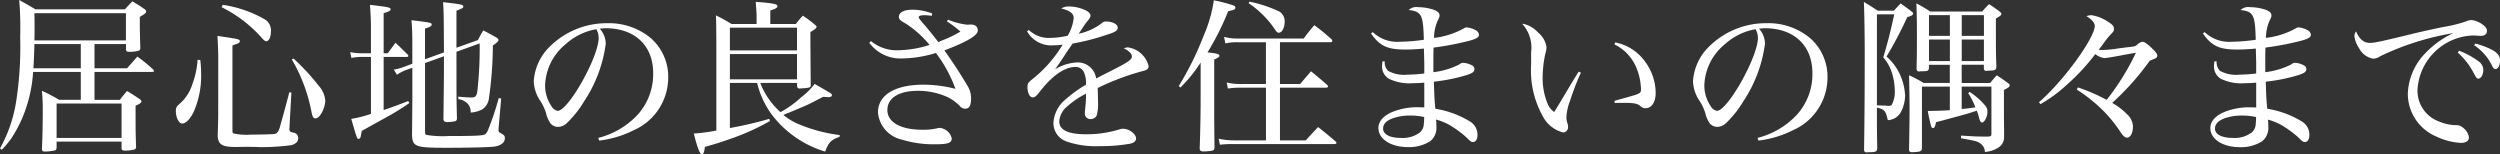 <svg xmlns="http://www.w3.org/2000/svg" width="262.052" height="16.171"><rect width="100%" height="100%" fill="#333333" stroke="none"/><g data-name="グループ 432"><path data-name="パス 3575" d="M9.906 7.156h3.413L14.4 5.931A15.319 15.319 0 0116.067 7.3a.328.328 0 01.07.138c0 .07-.07.105-.193.105H9.906v2.923h2.66c.315-.418.42-.543.753-.928.613.368.788.492 1.365.875.1.088.14.158.14.21 0 .14-.158.261-.613.455 0 2.573 0 2.785.053 4.323a.268.268 0 01-.21.278 3.605 3.605 0 01-.875.107c-.334 0-.42-.037-.438-.245v-.7H5.933v.659c-.018.158-.054.212-.175.263a5.162 5.162 0 01-1.085.123c-.193 0-.263-.07-.28-.261.053-.91.088-2.538.088-3.973a19.683 19.683 0 00-.088-2.135 16.473 16.473 0 011.8.945h2.276V7.541h-5a14.536 14.536 0 01-.753 3.831 13.6 13.6 0 01-1.54 3.152A12.035 12.035 0 01.193 15.7L0 15.557A14.778 14.778 0 001.715 10.5a37.153 37.153 0 00.4-6.581A34.914 34.914 0 002.013 0c.753.418.98.543 1.7.978h9.379c.334-.368.439-.488.79-.838.578.35.751.453 1.3.838a.31.31 0 01.14.228c0 .14-.14.261-.665.56V2.6c0 .4 0 .737.053 2.487a.264.264 0 01-.245.245 3.527 3.527 0 01-.875.1c-.263 0-.334-.033-.385-.208v-.605H9.906zm-6.3-2.538a62.872 62.872 0 01-.105 2.538h4.968V4.619zM13.2 1.381H3.605c.018.593.018.7.018 1.47 0 .735 0 .877-.018 1.383H13.2zM5.933 14.455h6.808v-3.606H5.933z" fill="#fff"/><path data-name="パス 3576" d="M20.99 6.282a10.156 10.156 0 01.088 1.313 9.415 9.415 0 01-.805 4.2c-.369.718-.823 1.155-1.175 1.155s-.665-.63-.665-1.33c0-.333.088-.49.473-.805a4.494 4.494 0 001.26-2 8.769 8.769 0 00.543-2.538zm1.888-.018c0-.84-.035-1.713-.088-2.5 2.275.333 2.347.35 2.347.56 0 .159-.072.193-.772.438v8.961c0 .14.037.228.107.263a6.263 6.263 0 001.836.123c1.19 0 2.24-.035 2.485-.068.245-.054.42-.264.545-.72.541-1.943.873-3.166.98-3.64l.226.018-.21 3.815-.016.07a1.229 1.229 0 00.1.193c.035.053.105.07.3.123a.571.571 0 01.541.578c0 .385-.263.63-.805.753a26.757 26.757 0 01-2.886.194c-.124 0-.333 0-.615-.019-.49 0-.753-.018-1-.018l-1.26.018c-1.4 0-1.8-.245-1.873-1.118.053-1.84.053-2 .053-2.575zm.476-5.756a12.455 12.455 0 014.339 1.486 1.349 1.349 0 01.7 1.365c0 .525-.21.963-.473.963-.14 0-.263-.105-.523-.4A13.753 13.753 0 0023.229.753zm7.419 5.634a22.714 22.714 0 012.608 2.818 2.642 2.642 0 01.718 1.61 3.005 3.005 0 01-.42 1.33c-.208.333-.4.508-.63.508-.193 0-.3-.175-.4-.683a17.158 17.158 0 00-2.065-5.5z" fill="#fff"/><path data-name="パス 3577" d="M40.653 5.582c.278-.385.541-.753.805-1.1.56.523.718.7 1.258 1.223a.241.241 0 01.088.158c0 .053-.07.105-.158.105h-2.433v5.566c.893-.3 1.365-.473 2.573-.945l.124.212a25.427 25.427 0 01-2.5 1.54l-2.489 1.379c-.121.665-.121.683-.191.77a.263.263 0 01-.142.07c-.158 0-.158 0-.77-2.1a12.047 12.047 0 002.065-.523v-5.97h-.963a5.4 5.4 0 00-1.086.105l-.124-.613a5.04 5.04 0 001.208.123h.963V2.869c0-.6-.016-1.12-.1-2.361 1.958.226 2.168.278 2.168.471 0 .14-.21.245-.735.4v4.2zm5.881-.088c-.02-4.148-.02-4.148-.09-5.268 1.98.228 2.118.263 2.118.473 0 .123-.105.193-.716.42v3.885l2.256-.805a9.4 9.4 0 01.56-1.013c.63.331.823.436 1.383.751q.21.158.21.263c0 .123-.228.333-.593.56a40.379 40.379 0 01-.422 5.618 1.612 1.612 0 01-.665 1.07 2.807 2.807 0 01-1.243.348 1.2 1.2 0 00-.315-.928 1.553 1.553 0 00-.98-.471v-.264c.613.053 1.068.088 1.35.088.436 0 .558-.123.648-.648a41.069 41.069 0 00.245-5.021l-2.433.873c0 4.9 0 4.9.051 7.018-.017.142-.051.212-.191.263a4.036 4.036 0 01-.807.088c-.28 0-.385-.07-.418-.28.033-2.905.051-4.025.051-5.986v-.63l-1.979.712v7.141c0 .263.018.333.123.385a10.25 10.25 0 002.328.123c2.645 0 3.623-.035 3.833-.175.14-.088.245-.245.4-.665a27.243 27.243 0 001.033-3.133l.263.035-.263 3.028-.017.3c0 .123.054.21.212.3.383.21.453.28.453.543 0 .455-.42.77-1.1.875-.58.07-2.66.124-4.955.124-3.325 0-3.605-.107-3.675-1.3l.035-3.922V7.104l-.6.212a4.25 4.25 0 00-1.013.523l-.333-.543a5.263 5.263 0 001.225-.35l.716-.263V4.41c0-.963-.018-1.4-.088-2.293 2.013.247 2.12.263 2.12.455 0 .158-.177.263-.7.42V6.21z" fill="#fff"/><path data-name="パス 3578" d="M62.708 14.457a8.474 8.474 0 004.148-2.45 6.35 6.35 0 001.61-4.342c0-2.888-1.925-4.706-4.986-4.706a4.961 4.961 0 00-.615.051 2.377 2.377 0 01.63 1.575 14.208 14.208 0 01-2.258 6.021 10.936 10.936 0 01-1.818 2.295 1.366 1.366 0 01-.93.4 1.047 1.047 0 01-.788-.369 3.172 3.172 0 01-.471-1.1 5.1 5.1 0 00-.632-1.313 3.859 3.859 0 01-.648-2.013 5.555 5.555 0 011.54-3.483 8.483 8.483 0 016.213-2.59 6.821 6.821 0 014.568 1.61 5.386 5.386 0 011.77 4.183 6.033 6.033 0 01-3.625 5.428 10.862 10.862 0 01-3.605 1.083zm-3.4-9.838a5.816 5.816 0 00-2.17 4.307 3.855 3.855 0 00.667 2.205.982.982 0 00.648.49c1.118 0 4.3-5.655 4.3-7.65a2.28 2.28 0 00-.086-.56 2.7 2.7 0 00-.159-.35 6.406 6.406 0 00-3.2 1.558" fill="#fff"/><path data-name="パス 3579" d="M79.692 8.693a7.886 7.886 0 002.118 3.061 10.625 10.625 0 002.188-1.573 6.726 6.726 0 001.383-1.383c.545.3.545.3 1.523.875.212.123.3.21.3.3 0 .124-.14.212-.35.212a.859.859 0 01-.193-.018 3.61 3.61 0 01-.387-.018c-.191.105-.191.105-1.346.7-.4.193-.4.193-2.275.98a2.567 2.567 0 00-.527.228 6.328 6.328 0 001.735 1.015 16.152 16.152 0 004.167 1.085l-.035.191c-.912.334-1.12.562-1.505 1.54a11.014 11.014 0 01-5.568-3.848 9.3 9.3 0 01-1.559-3.347h-2.853v4.726a39.975 39.975 0 004.13-.963l.07.228a24.233 24.233 0 01-4.305 1.925c-1 .35-1.575.525-2.52.788-.053.525-.14.77-.315.77-.21 0-.473-.683-.842-2.17a17.528 17.528 0 002.363-.315V4.514c-.017-2.363-.017-2.363-.051-2.905a16.915 16.915 0 011.645.908h2.623V1.504c-.05-.823-.087-1.26-.087-1.311 1.785.138 2.275.228 2.275.455 0 .173-.175.263-.751.455v1.414h2.676a9.2 9.2 0 01.735-.873 11.272 11.272 0 011.3.98c.107.088.142.138.142.175 0 .14-.193.3-.648.56 0 1.61.016 3.448.033 5.5 0 .333-.018.35-1.206.42-.14-.018-.193-.088-.228-.245v-.341zM83.544 2.9h-7.036v2.386h7.036zm-7.036 5.412h7.036V5.669h-7.036z" fill="#fff"/><path data-name="パス 3580" d="M99.376 2.065a7.57 7.57 0 002.011.525 1.811 1.811 0 00.247-.018h.138c.457 0 .72.228.72.63 0 .508-1.085 1.155-3.5 2.083a47.928 47.928 0 012.378 3.64 2.513 2.513 0 01.42 1.383c0 .753-.191 1.085-.611 1.085a.746.746 0 01-.6-.315 4.71 4.71 0 00-1.245-.893 7.407 7.407 0 00-3.131-.665c-1.978 0-3.187.753-3.187 2.013 0 1.276 1.383 2.065 3.64 2.065a6.369 6.369 0 001.612-.158 1.566 1.566 0 01.245-.035 1.443 1.443 0 011.248 1.088c0 .49-.383.63-1.731.63a11.23 11.23 0 01-3.5-.49 3.191 3.191 0 01-2.5-2.853c0-1.82 1.785-2.905 4.778-2.905a13.55 13.55 0 013.343.438 14.224 14.224 0 00-2.048-3.763 12.461 12.461 0 01-3.607.578 4.04 4.04 0 01-3.376-1.645l.175-.177a4.234 4.234 0 002.818.963 11.348 11.348 0 003.325-.56 10.708 10.708 0 00-2.5-2.238c-.578-.315-.718-.455-.718-.718 0-.438.543-.735 1.365-.735a5.73 5.73 0 012.135.4l-.059.245a5.307 5.307 0 00-.735-.07c-.4 0-.628.07-.628.21 0 .105.158.3.735.961.121.142.578.685 1.33 1.647.158-.07.28-.123.348-.158a11.516 11.516 0 001.962-.945 11.292 11.292 0 00-1.418-1.068z" fill="#fff"/><path data-name="パス 3581" d="M107.837 3.131a2.977 2.977 0 002.258.84 8.433 8.433 0 001.82-.228 4.551 4.551 0 00.63-1.838c0-.49-.369-.788-1.3-1.015a1.36 1.36 0 01.805-.21 4.048 4.048 0 011.591.333c.439.175.667.4.667.63 0 .123-.07.263-.28.525a5.385 5.385 0 00-.49.665c-.333.508-.333.508-.474.7a5.953 5.953 0 002.47-1.138.539.539 0 01.4-.14c.683 0 1.225.28 1.225.648 0 .315-.245.473-1.348.805a22.806 22.806 0 01-3.378.858c-.385.56-.543.77-.912 1.348-.506.77-.628.928-.926 1.348a4.871 4.871 0 012.345-.718 1.942 1.942 0 011.96 1.68c.3-.158.3-.158 1.68-.858 1.628-.823 2.065-1.12 2.065-1.435 0-.3-.333-.63-.84-.858a.955.955 0 01.42-.105 2.606 2.606 0 012.174 1.963c0 .28-.175.42-.648.525a26.332 26.332 0 00-4.691 1.768c.018.473.033.91.033 1.383a4.719 4.719 0 01-.138 1.505.7.7 0 01-.613.368.577.577 0 01-.632-.578c0-.105 0-.105.072-.84a10.716 10.716 0 00.053-1.243 9.124 9.124 0 00-1.98 1.348 2.2 2.2 0 00-.823 1.558c0 .91.93 1.348 2.82 1.348a11.592 11.592 0 003.535-.525 1.307 1.307 0 01.35-.053c.613 0 1.348.56 1.348 1.015 0 .263-.21.455-.578.543a16.828 16.828 0 01-3.22.263 9.277 9.277 0 01-3.5-.49 2.035 2.035 0 01-1.365-1.96 3.428 3.428 0 011.276-2.45 13.288 13.288 0 012.137-1.54 2.831 2.831 0 00-.236-1.352.959.959 0 00-.858-.508c-1.138 0-2.45.91-3.745 2.59-.385.49-.525.6-.735.6-.333 0-.56-.455-.56-1.1 0-.333.088-.473.49-.788a13.528 13.528 0 003.2-3.64 7.01 7.01 0 01-.928.07 2.913 2.913 0 01-2.8-1.453z" fill="#fff"/><path data-name="パス 3582" d="M123.561 9.017a32.053 32.053 0 002.625-5.321 14.4 14.4 0 001.05-3.661 14.989 14.989 0 012.067.541c.138.053.191.124.191.228 0 .175-.1.228-.753.369a28.2 28.2 0 01-2.17 4.321c1.033.105 1.245.175 1.245.369 0 .105-.089.158-.543.383v3.938c0 1.785 0 2.82.033 5.323-.033.175-.07.228-.21.278a5.776 5.776 0 01-.945.088c-.3 0-.4-.1-.4-.348.072-1.84.1-3.833.1-5.111V6.561a15.145 15.145 0 01-2.118 2.61zm9.138.175h-2.61a8.459 8.459 0 00-1.381.088l-.124-.632a6.36 6.36 0 001.612.159h2.5V4.428h-2.974a5.14 5.14 0 00-1.28.123l-.136-.685a5.447 5.447 0 001.431.175h6.915a17.444 17.444 0 011.12-1.4c.825.613 1.05.821 1.8 1.468a.473.473 0 01.087.193c0 .07-.087.124-.21.124h-5.282v4.377h2.118c.492-.578.632-.753 1.138-1.33.753.611.98.805 1.7 1.433a.371.371 0 01.088.158c0 .07-.088.124-.229.124h-4.815v5.529h2.7c.56-.615.735-.807 1.3-1.4.807.648 1.05.838 1.82 1.5.072.07.105.124.105.158 0 .07-.086.124-.212.124h-10.681a11.522 11.522 0 00-1.332.07l-.123-.63a7.272 7.272 0 001.591.175h3.364zM130.982.175a13.567 13.567 0 012.923.943 1.159 1.159 0 01.753 1.155c0 .63-.278 1.157-.613 1.157-.121 0-.228-.07-.35-.264a10.09 10.09 0 00-2.82-2.835z" fill="#fff"/><path data-name="パス 3583" d="M143.893 3.361a3.708 3.708 0 002.89 1.013 17.573 17.573 0 002.466-.208c-.07-2.608-.226-2.958-1.591-3.115a1.162 1.162 0 01.98-.3 5.306 5.306 0 011.628.265c.436.158.63.35.63.611 0 .142-.019.158-.228.615a4.417 4.417 0 00-.35 1.731 8.4 8.4 0 003.185-1.031.554.554 0 01.245-.07 2.564 2.564 0 01.978.315.6.6 0 01.3.455c0 .263-.264.418-.947.613a30.745 30.745 0 01-3.813.735c-.017.543-.017.753-.017 1.05v1.526a8.181 8.181 0 002.678-.788c.245-.175.278-.193.453-.193a2.265 2.265 0 01.945.28.449.449 0 01.229.368c0 .35-.3.508-1.4.8a18.245 18.245 0 01-2.853.527c0 .121.019.63.052 1.54.035.6.054.858.105 1.3a9.937 9.937 0 013.59 1.313 1.61 1.61 0 01.823 1.418c0 .471-.175.753-.473.753-.194 0-.263-.053-.735-.527a11.1 11.1 0 00-1.455-1.091 5.979 5.979 0 00-1.682-.735 5.291 5.291 0 01.037.7 1.808 1.808 0 01-.63 1.558 4.107 4.107 0 01-2.345.63c-1.8 0-3.1-.84-3.1-2 0-.7.523-1.3 1.5-1.7a6.887 6.887 0 012.8-.473c.1 0 .261 0 .506.016V8.666c-.735.053-.908.053-1.171.053a4.9 4.9 0 01-2.557-.473 1.5 1.5 0 01-.7-1.26 3.966 3.966 0 01.053-.56h.229a1.291 1.291 0 00.348 1 3.516 3.516 0 002.048.4 14.735 14.735 0 001.75-.124V6.511l-.033-1.19v-.228c-.805.07-1.4.1-1.962.1-1.873 0-2.658-.366-3.588-1.678zm3.9 8.751a5.193 5.193 0 00-1.873.315q-.942.368-.943 1.05c0 .613.7.98 1.888.98a2.979 2.979 0 002-.6 1.251 1.251 0 00.383-.893c.019-.121.037-.506.037-.648v-.05a7.3 7.3 0 00-1.49-.158" fill="#fff"/><path data-name="パス 3584" d="M165.713 7.615a26.181 26.181 0 00-1.136 2.942 5.6 5.6 0 00-.387 1.713 1.975 1.975 0 00.142.735 2.165 2.165 0 01.033.315.535.535 0 01-.523.562 3.3 3.3 0 01-2.05-1.56 9.871 9.871 0 01-1.3-5.513V5.494a3.7 3.7 0 00-.928-2.993h.123a2.941 2.941 0 011.54.91 2.45 2.45 0 01.878 1.504 2.382 2.382 0 01-.123.718 11.963 11.963 0 00-.28 2.45 6.955 6.955 0 00.49 2.715 1.987 1.987 0 00.718.943c.193-.3.193-.3.578-.943.368-.615.858-1.437 1.47-2.452.315-.508.315-.508.525-.84zm3.6-3.171a5.051 5.051 0 013.15 2.048 5.564 5.564 0 011.085 3.273c0 .928-.42 1.575-1.05 1.575a.754.754 0 01-.578-.245c-.3-.245-.683-.315-1.715-.315-.193 0-.453 0-.945.019l-.035-.229c1.822-.506 2.083-.576 2.4-.7.333-.14.385-.208.385-.543a6.327 6.327 0 00-.543-2.363 4.714 4.714 0 00-2.24-2.31z" fill="#fff"/><path data-name="パス 3585" d="M184.221 14.457a8.474 8.474 0 004.148-2.45 6.35 6.35 0 001.61-4.342c0-2.888-1.925-4.706-4.986-4.706a4.96 4.96 0 00-.614.051 2.377 2.377 0 01.628 1.571 14.208 14.208 0 01-2.258 6.021 10.936 10.936 0 01-1.818 2.295 1.366 1.366 0 01-.93.4 1.047 1.047 0 01-.788-.369 3.172 3.172 0 01-.471-1.1 5.1 5.1 0 00-.632-1.313 3.859 3.859 0 01-.648-2.013 5.555 5.555 0 011.545-3.481 8.483 8.483 0 016.213-2.59 6.821 6.821 0 014.568 1.61 5.386 5.386 0 011.77 4.183 6.033 6.033 0 01-3.625 5.428 10.862 10.862 0 01-3.605 1.083zm-3.4-9.838a5.816 5.816 0 00-2.17 4.307 3.856 3.856 0 00.667 2.205.982.982 0 00.648.49c1.118 0 4.3-5.655 4.3-7.65a2.281 2.281 0 00-.086-.56 2.7 2.7 0 00-.159-.35 6.405 6.405 0 00-3.2 1.558" fill="#fff"/><path data-name="パス 3586" d="M196.739 12.301c0 .91 0 1.313.035 3.255-.017.331-.193.4-.807.4a1 1 0 00-.261.018h-.035c-.193 0-.28-.089-.28-.315.035-1.768.07-5.5.07-9.836 0-2.31-.035-4.375-.088-5.618a23.1 23.1 0 011.435.91h1.715c.3-.333.385-.42.7-.753.508.352.648.455 1.1.805.158.105.21.175.21.245 0 .156-.123.243-.613.383a41.735 41.735 0 01-2.172 4.132 5.561 5.561 0 011.3 1.663 6 6 0 01.648 2.466 4.012 4.012 0 01-.418 1.645 1.643 1.643 0 01-1.4.893c-.21-.98-.35-1.138-1.138-1.313zm0-1.26c.208 0 .385.018.49.018.263 0 .455.018.508.018a1.419 1.419 0 00.245.018.463.463 0 00.3-.088 2.782 2.782 0 00.333-1.437 6.658 6.658 0 00-.35-2.081 4.493 4.493 0 00-.858-1.47c.613-2.135.613-2.135 1.153-4.515h-1.818zm8.891-2.34h2.977c.3-.366.385-.473.7-.805.508.333.665.439 1.138.788.157.105.21.175.21.263 0 .138-.105.226-.6.488v2.73c.016 1.505.016 1.505.016 2.26a1.275 1.275 0 01-.611 1.05 2.977 2.977 0 01-1.4.453 1.126 1.126 0 00-.525-.928c-.28-.191-.508-.243-1.978-.506v-.282c1.715.105 1.8.105 2.87.105.28-.035.315-.068.315-.313V9.08h-3.115v2.347c.613-.054.823-.088 1.435-.175a7.779 7.779 0 00-.753-1.49l.158-.121a7.411 7.411 0 011.4 1.171c.4.439.455.543.455.945 0 .474-.315 1.085-.56 1.085-.124 0-.212-.121-.315-.473a4.059 4.059 0 00-.245-.77c-.7.245-1.3.42-2.118.632-1.733.473-1.733.473-2.155.576-.07.438-.158.613-.315.613-.1 0-.158-.068-.208-.263-.087-.3-.245-1-.333-1.523 1.505-.035 1.575-.035 2.31-.088V9.08h-2.923v6.46c-.018.3-.158.366-.735.4-.142 0-.228.017-.263.017h-.053c-.193 0-.3-.088-.3-.263v-.037c.053-3.341.053-3.341.053-4.375 0-.593-.018-1.731-.053-3.393a12.626 12.626 0 011.521.805h2.75V6.789h-2.188v.348c-.035.282-.14.333-.7.333a1.052 1.052 0 00-.28.019h-.035c-.21 0-.28-.088-.28-.315.035-1.54.035-1.89.035-3.483 0-1.3 0-1.593-.053-3.343.665.369.858.473 1.453.86h5.443a10.107 10.107 0 01.718-.772 12.777 12.777 0 011.083.755c.158.121.212.208.212.261 0 .138-.124.228-.578.49 0 3.588 0 3.588.052 5.056-.017.315-.14.4-.683.4-.175.018-.3.018-.368.035h-.019c-.138 0-.226-.088-.243-.245v-.4h-2.328zm-1.243-7.112h-2.188v2.172h2.188zM202.2 6.401h2.188V4.146H202.2zm5.758-4.817h-2.326v2.177h2.326zm-2.328 4.817h2.326V4.146h-2.326z" fill="#fff"/><path data-name="パス 3587" d="M213.729 10.711c2.5-2.137 5.846-6.721 5.846-8 0-.315-.313-.685-.873-1.017a1.543 1.543 0 01.541-.1 4.3 4.3 0 011.768.718c.42.261.578.453.578.718 0 .208-.035.263-.453.7a5.09 5.09 0 00-.4.49c-.3.4-.387.543-.755 1a2.285 2.285 0 00.3.018 11.3 11.3 0 001.84-.175l1.556-.194a.814.814 0 00.387-.226.951.951 0 01.523-.264c.21 0 .63.315 1.175.875.261.263.366.439.366.578a.321.321 0 01-.193.282c-.053.033-.245.105-.593.245a27.294 27.294 0 01-3.94 4.426 7.084 7.084 0 011.575 1.208 1.8 1.8 0 01.6 1.3c0 .63-.264 1.138-.615 1.138-.191 0-.366-.138-.6-.453a14.3 14.3 0 00-1.958-2.433 16.569 16.569 0 00-2.715-2.155l.124-.228a19.761 19.761 0 013.01 1.304 25.7 25.7 0 003.063-4.936c-.685.121-1.208.208-1.56.278-.893.175-1.61.282-1.748.282a2.008 2.008 0 01-.947-.422 22.031 22.031 0 01-3.01 3.238 14.723 14.723 0 01-2.748 2.013z" fill="#fff"/><path data-name="パス 3588" d="M231.093 3.361a3.708 3.708 0 002.89 1.013 17.572 17.572 0 002.466-.208c-.07-2.608-.226-2.958-1.591-3.115a1.162 1.162 0 01.98-.3 5.306 5.306 0 011.628.263c.436.158.63.35.63.611 0 .142-.019.158-.228.615a4.418 4.418 0 00-.35 1.731 8.4 8.4 0 003.185-1.031.554.554 0 01.245-.07 2.564 2.564 0 01.978.315.6.6 0 01.3.455c0 .263-.264.418-.947.613a30.744 30.744 0 01-3.813.735c-.018.543-.018.753-.018 1.05v1.528a8.181 8.181 0 002.678-.788c.245-.175.278-.193.453-.193a2.265 2.265 0 01.945.28.449.449 0 01.229.368c0 .35-.3.508-1.4.8a18.246 18.246 0 01-2.853.527c0 .121.019.63.053 1.54.035.6.054.858.105 1.3a9.937 9.937 0 013.59 1.313 1.61 1.61 0 01.823 1.418c0 .471-.175.753-.473.753-.194 0-.263-.053-.735-.527a11.1 11.1 0 00-1.453-1.083 5.979 5.979 0 00-1.682-.735 5.3 5.3 0 01.037.7 1.808 1.808 0 01-.63 1.558 4.107 4.107 0 01-2.345.63c-1.8 0-3.1-.84-3.1-2 0-.7.523-1.3 1.5-1.7a6.887 6.887 0 012.8-.473c.1 0 .261 0 .506.016V8.666c-.735.053-.908.053-1.171.053a4.9 4.9 0 01-2.557-.473 1.5 1.5 0 01-.7-1.26 3.968 3.968 0 01.052-.56h.229a1.291 1.291 0 00.348 1 3.516 3.516 0 002.048.4 14.735 14.735 0 001.75-.124V6.511l-.033-1.19v-.228c-.805.07-1.4.1-1.962.1-1.873 0-2.658-.366-3.588-1.678zm3.9 8.751a5.193 5.193 0 00-1.873.315q-.942.368-.943 1.05c0 .613.7.98 1.888.98a2.979 2.979 0 002-.6 1.251 1.251 0 00.383-.893c.019-.121.037-.506.037-.648v-.05a7.3 7.3 0 00-1.49-.158" fill="#fff"/><path data-name="パス 3589" d="M248.402 4.498c.506 0 1.066-.124 4.811-1.033.735-.175 1.7-.387 2.872-.632a14.37 14.37 0 002.363-.576 1.617 1.617 0 01.628-.159 2.463 2.463 0 011.05.4c.368.243.56.488.56.753 0 .313-.245.508-.648.508a2.864 2.864 0 01-.35-.018 4.743 4.743 0 00-.508-.019 6.035 6.035 0 00-5.776 5.69 3.434 3.434 0 002.258 3.325 4.876 4.876 0 001.717.383 1.057 1.057 0 01.838.3 1.51 1.51 0 01.578.98c0 .368-.3.576-.858.576a6.754 6.754 0 01-2.52-.648 4.875 4.875 0 01-3.028-4.5 6.4 6.4 0 011.925-4.34 9.6 9.6 0 012.837-2.015 28.4 28.4 0 00-7.65 2.417 1.326 1.326 0 01-.753.261 2.076 2.076 0 01-1.484-1.132 2.728 2.728 0 01-.474-1.258.828.828 0 01.175-.473c.333.805.805 1.208 1.437 1.208m9.362.823a8.468 8.468 0 012.03 1.1 1.126 1.126 0 01.51.91c0 .49-.245.91-.51.91-.175 0-.21-.035-.6-.77a7.519 7.519 0 00-1.573-1.962zm1.7-.753a8.277 8.277 0 011.735.648c.593.315.856.665.856 1.138 0 .49-.208.893-.473.893-.138 0-.245-.107-.368-.369a5.387 5.387 0 00-1.871-2.133z" fill="#fff"/><g data-name="コンポーネント 30 – 5"><path data-name="長方形 389" fill="none" d="M0 .001h262.052v16.17H0z"/></g></g></svg>